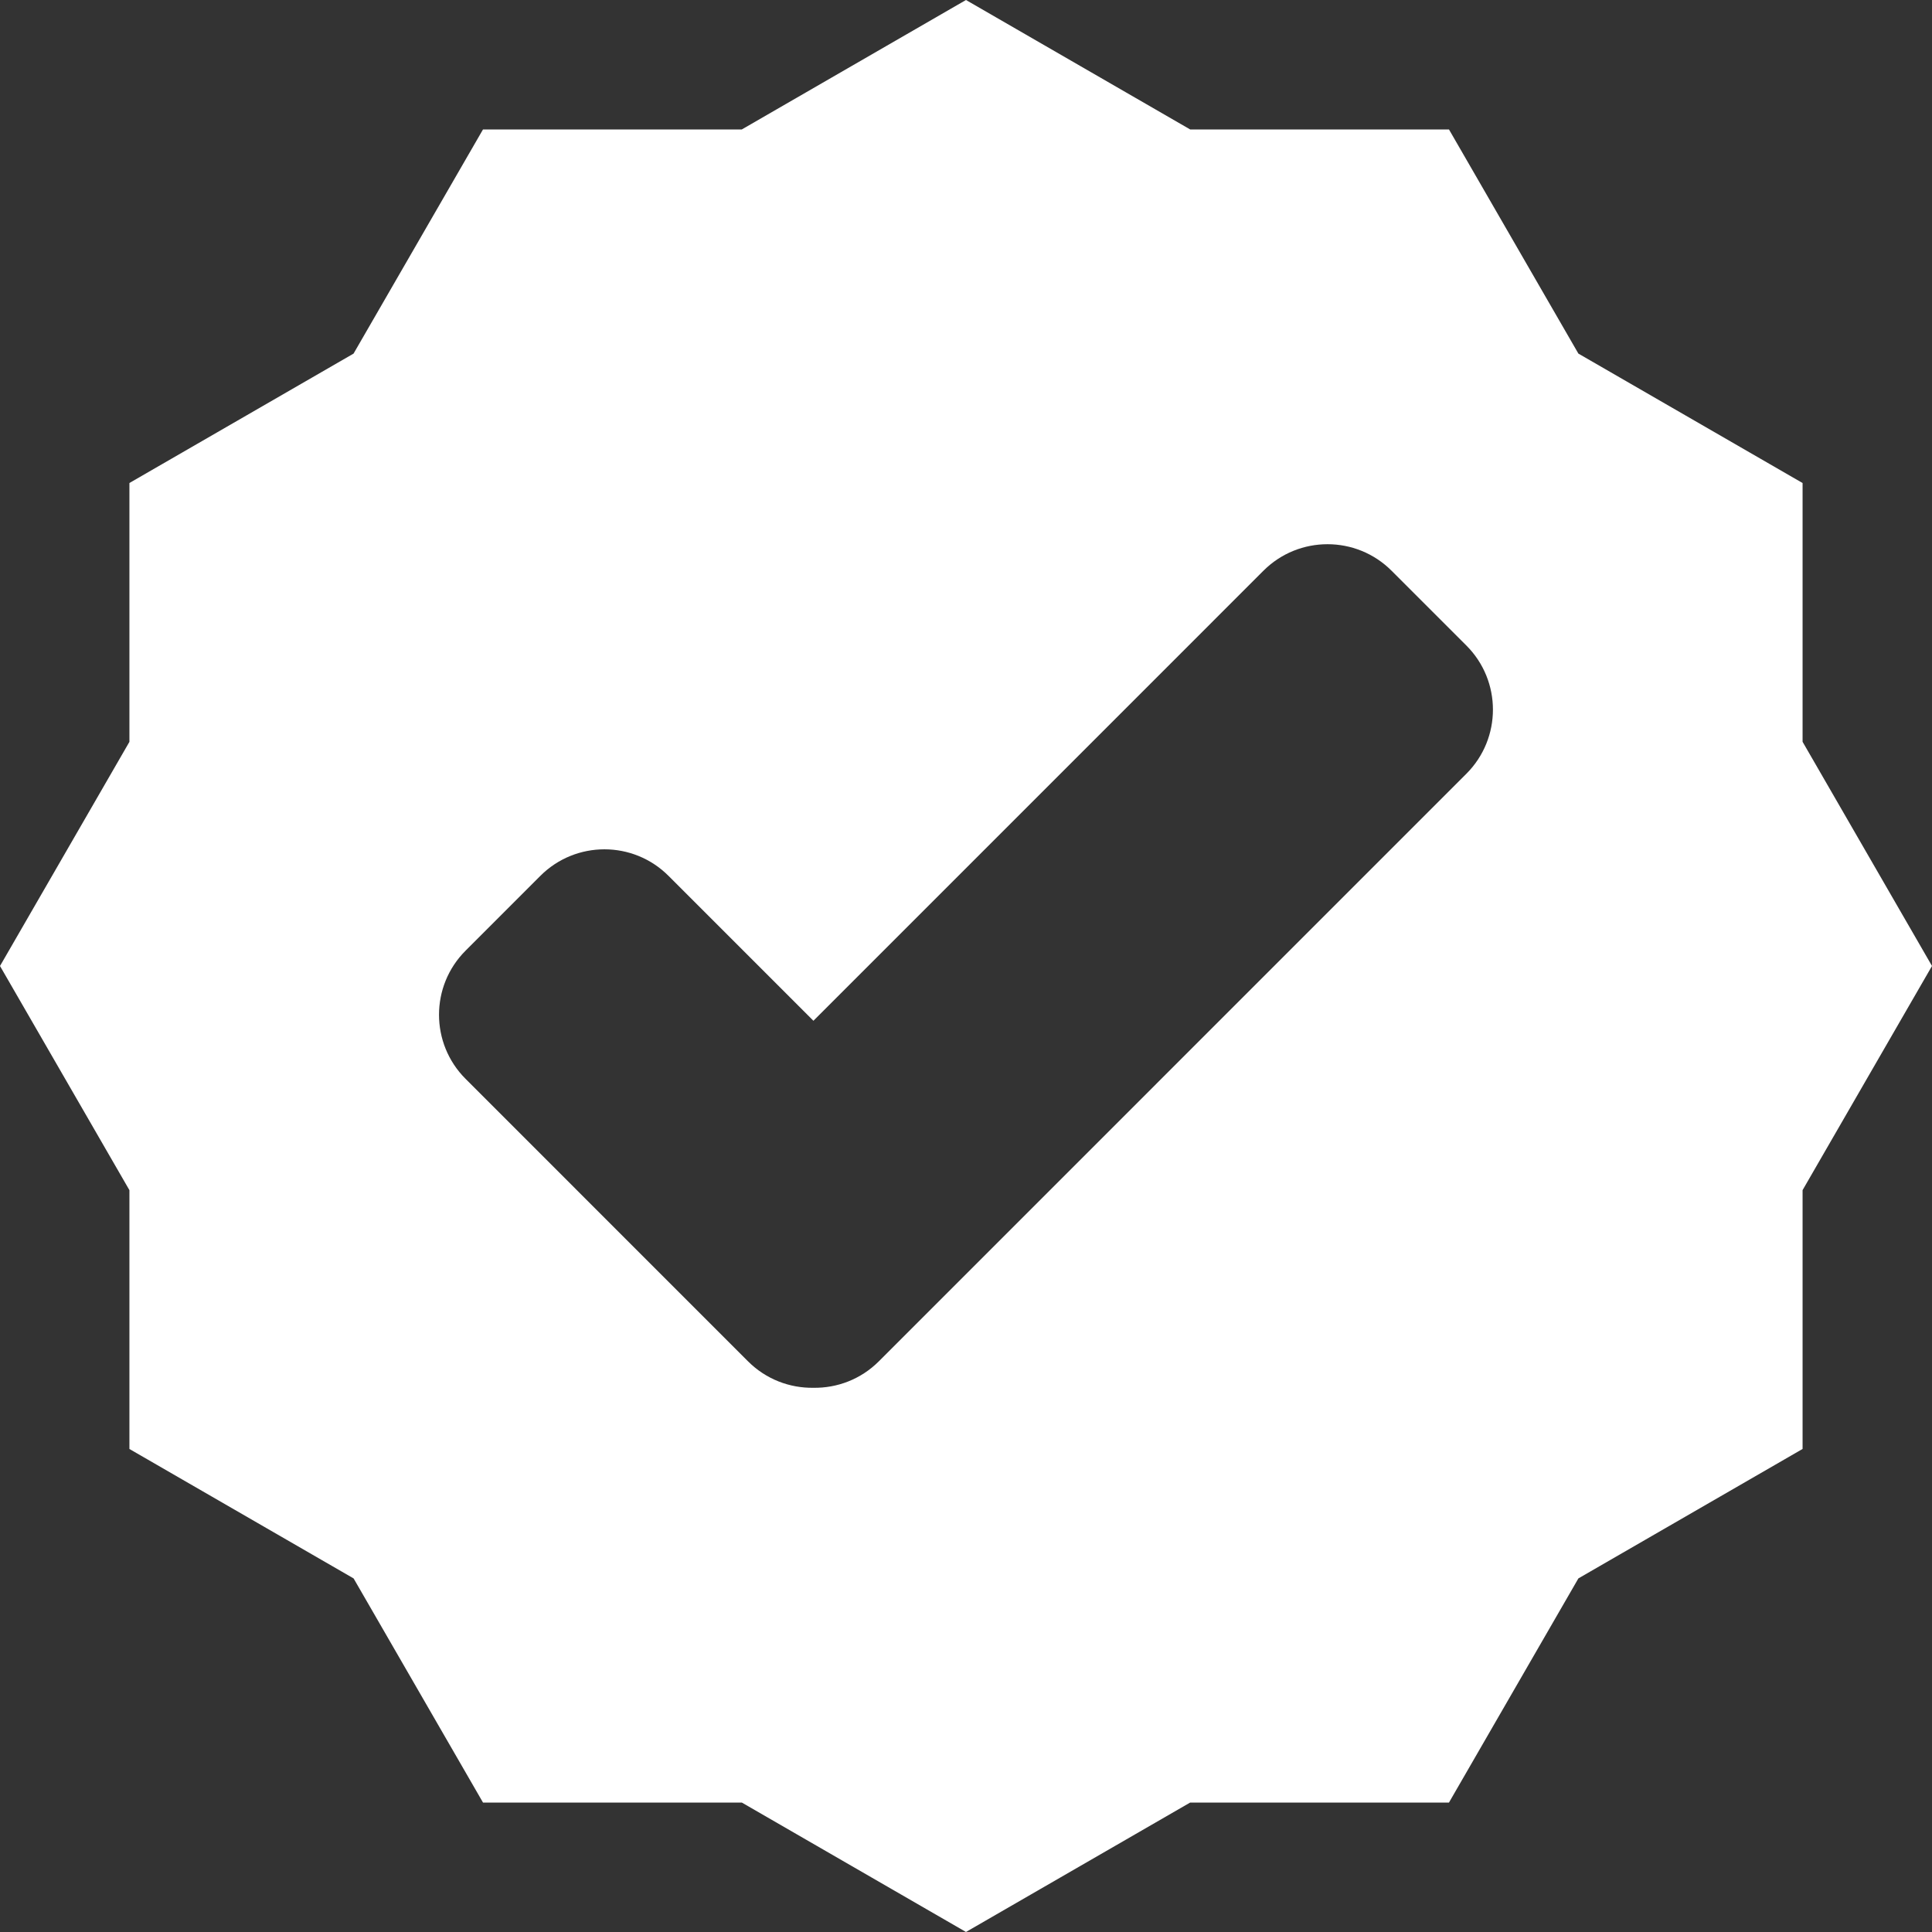 <svg width="78" height="78" viewBox="0 0 78 78" fill="none" xmlns="http://www.w3.org/2000/svg">
<rect x="0" y="0" width="78" height="78" fill="#333333" stroke="none"/>
<g clip-path="url(#clip0)">
<path d="M72.773 19.5L63.723 14.275L58.499 5.226H48.05L38.999 0L29.949 5.226H19.5L14.274 14.276L5.225 19.5V29.95L0 39L5.225 48.05V58.499L14.276 63.725L19.501 72.775H29.951L38.999 77.999L48.05 72.774H58.499L63.724 63.724L72.775 58.498V48.049L78 38.999L72.775 29.948V19.5H72.773ZM35.479 54.962C34.752 55.689 33.794 56.043 32.84 56.029C31.886 56.043 30.929 55.689 30.201 54.962L18.796 43.556C17.367 42.127 17.367 39.809 18.796 38.381L21.815 35.361C23.244 33.932 25.562 33.932 26.99 35.361L32.84 41.211L51.007 23.043C52.436 21.614 54.754 21.614 56.182 23.043L59.202 26.062C60.631 27.491 60.631 29.809 59.202 31.238L35.479 54.962Z" fill="white"/>
</g>
<defs>
<clipPath id="clip0">
<rect width="78" height="78" fill="white"/>
</clipPath>
</defs>
</svg>
